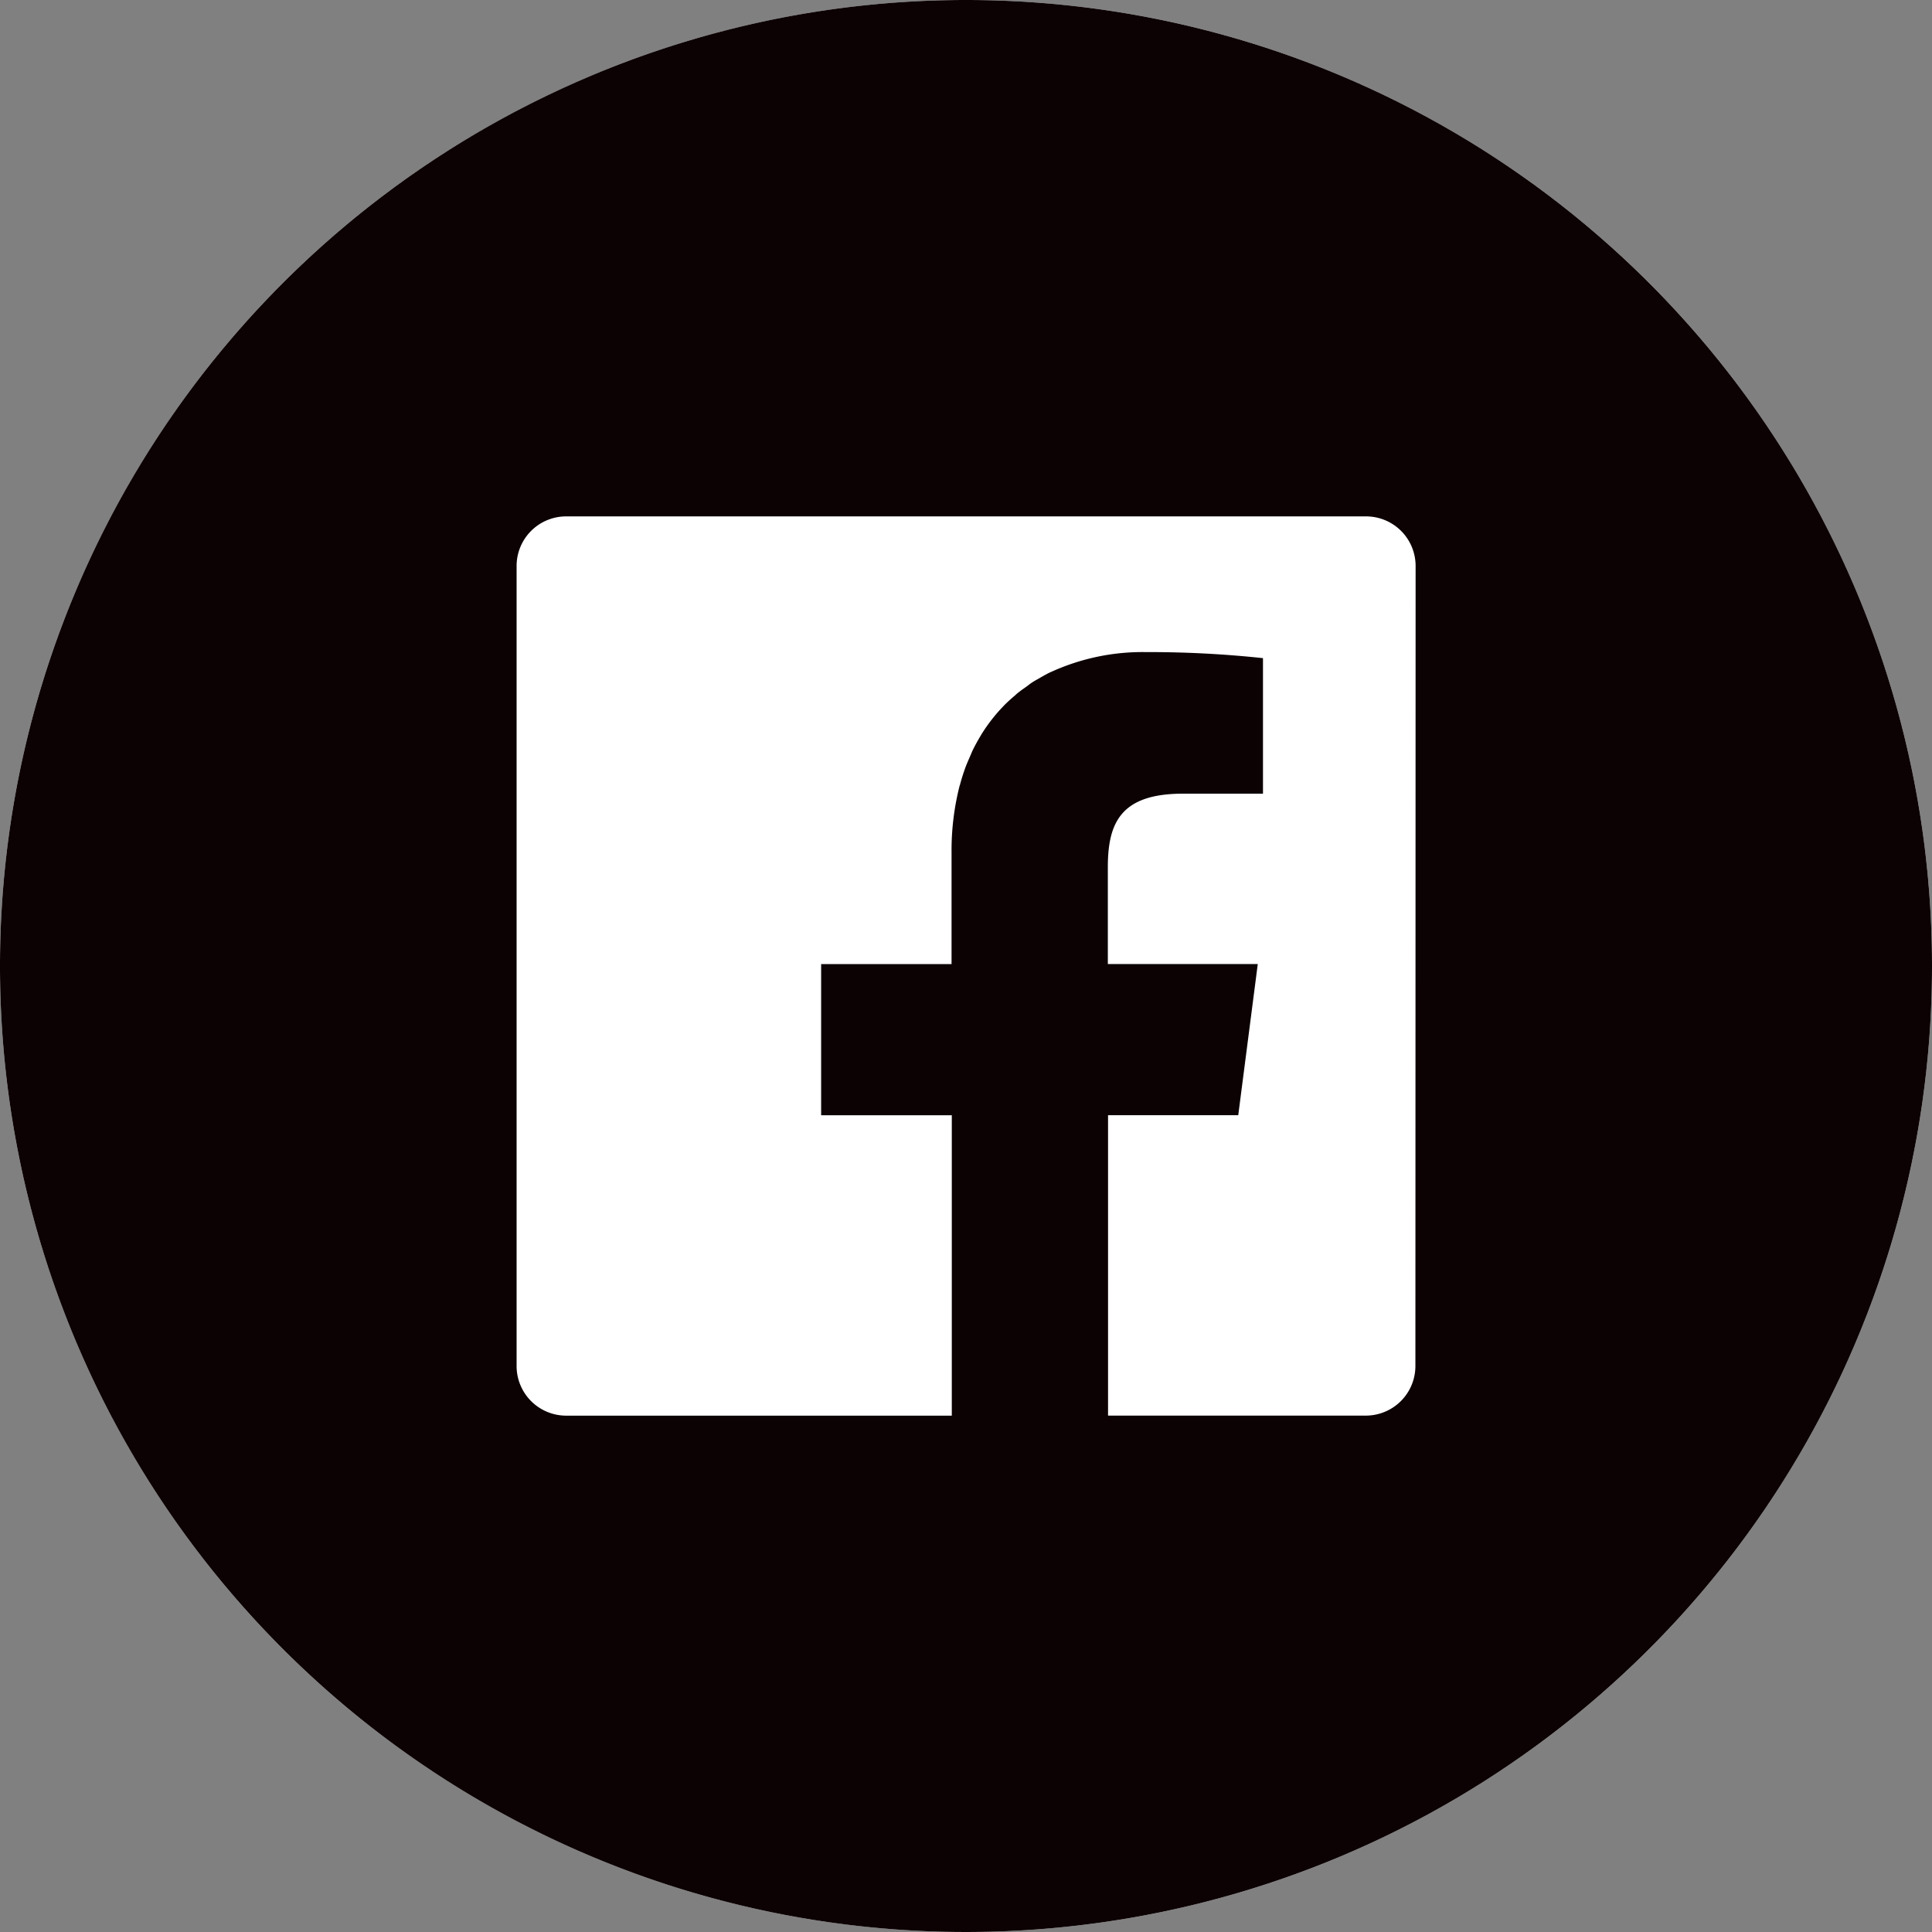 <svg id="レイヤー_1" data-name="レイヤー 1" xmlns="http://www.w3.org/2000/svg" width="46" height="46" viewBox="0 0 46 46">
  <rect x="0" y="0" width="46" height="46" fill="#808080" stroke="none"/>
  <defs>
    <style>
      .cls-1 {
        fill: #fff;
      }

      .cls-2 {
        fill: #0c0103;
      }
    </style>
  </defs>
  <g>
    <circle class="cls-1" cx="23" cy="23" r="23"/>
    <path class="cls-2" d="M23,0A23,23,0,1,0,46,23,23,23,0,0,0,23,0Zm10.7,32.521a1.181,1.181,0,0,1-1.181,1.184H26.382V26.553h3.1l.465-3.6h-3.57v-2.3c0-1.044.291-1.756,1.787-1.756h1.907V15.67a25.523,25.523,0,0,0-2.781-.144,5.242,5.242,0,0,0-2.254.468c-.015.007-.031.012-.045.02-.085.041-.164.088-.245.134-.052.03-.105.058-.155.09s-.091.064-.137.1c-.077.054-.155.108-.228.167-.021.017-.04.036-.06.054-.092.078-.182.158-.266.244l-.014.015a4,4,0,0,0-.521.671l-.01.018c-.071.117-.138.239-.2.365-.018.039-.033.08-.051.119-.042.1-.084.189-.12.288-.046.126-.087.257-.124.392,0,.014-.009.027-.013.041a6.235,6.235,0,0,0-.191,1.582v2.66H19.551v3.6h3.111v7.152H13.476A1.181,1.181,0,0,1,12.3,32.521V13.475a1.18,1.18,0,0,1,1.181-1.18H32.524a1.18,1.18,0,0,1,1.181,1.18Z"/>
  </g>
</svg>
